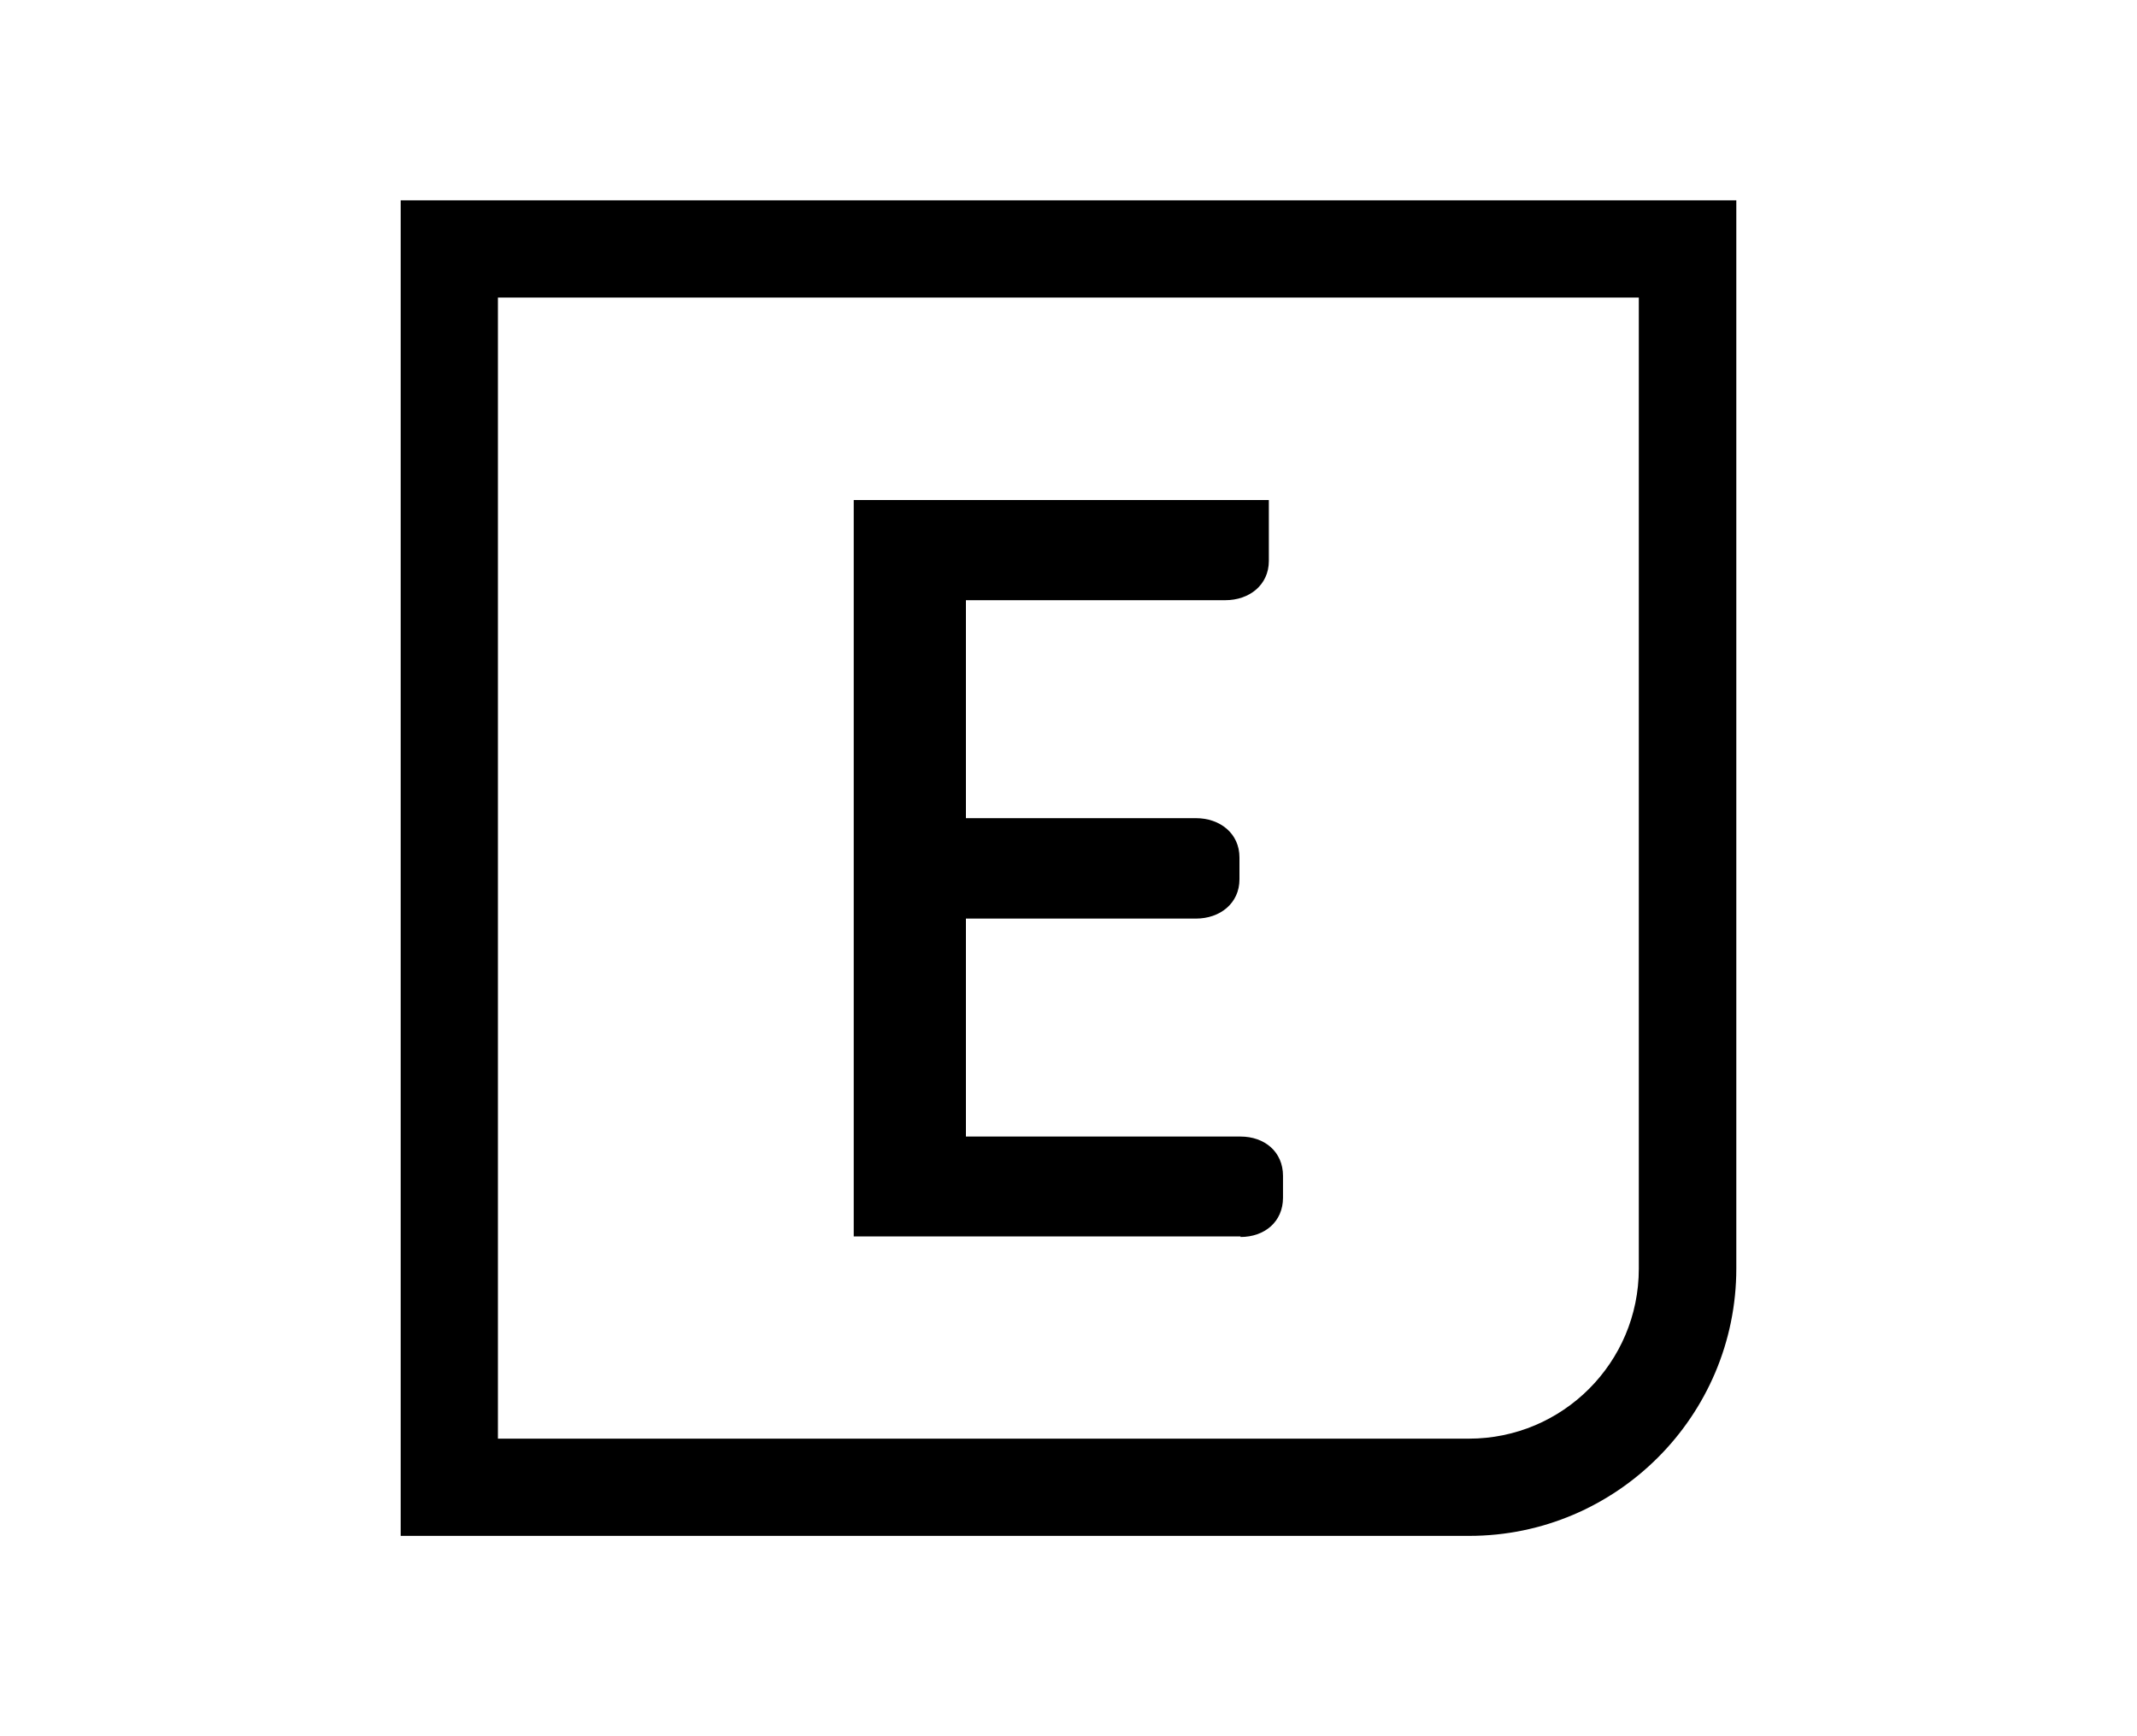 <?xml version="1.0" encoding="UTF-8"?><svg id="Layer_1" xmlns="http://www.w3.org/2000/svg" viewBox="0 0 80 65"><path d="M55,57.5H15V7.5h50v39.99c0,5.52-4.49,10.01-10,10.01M18.64,53.86h36.35c3.51,0,6.36-2.85,6.36-6.36V11.14H18.64v42.72Z"/><path d="M46.44,46.29h-14.48v-27.57h15.54v2.28c0,.9-.73,1.47-1.63,1.47h-9.71v8.16h8.61c.9,0,1.63.57,1.63,1.47v.82c0,.9-.73,1.47-1.63,1.47h-8.61v8.16h10.28c.9,0,1.59.57,1.59,1.47v.82c0,.9-.69,1.47-1.59,1.47"/></svg>